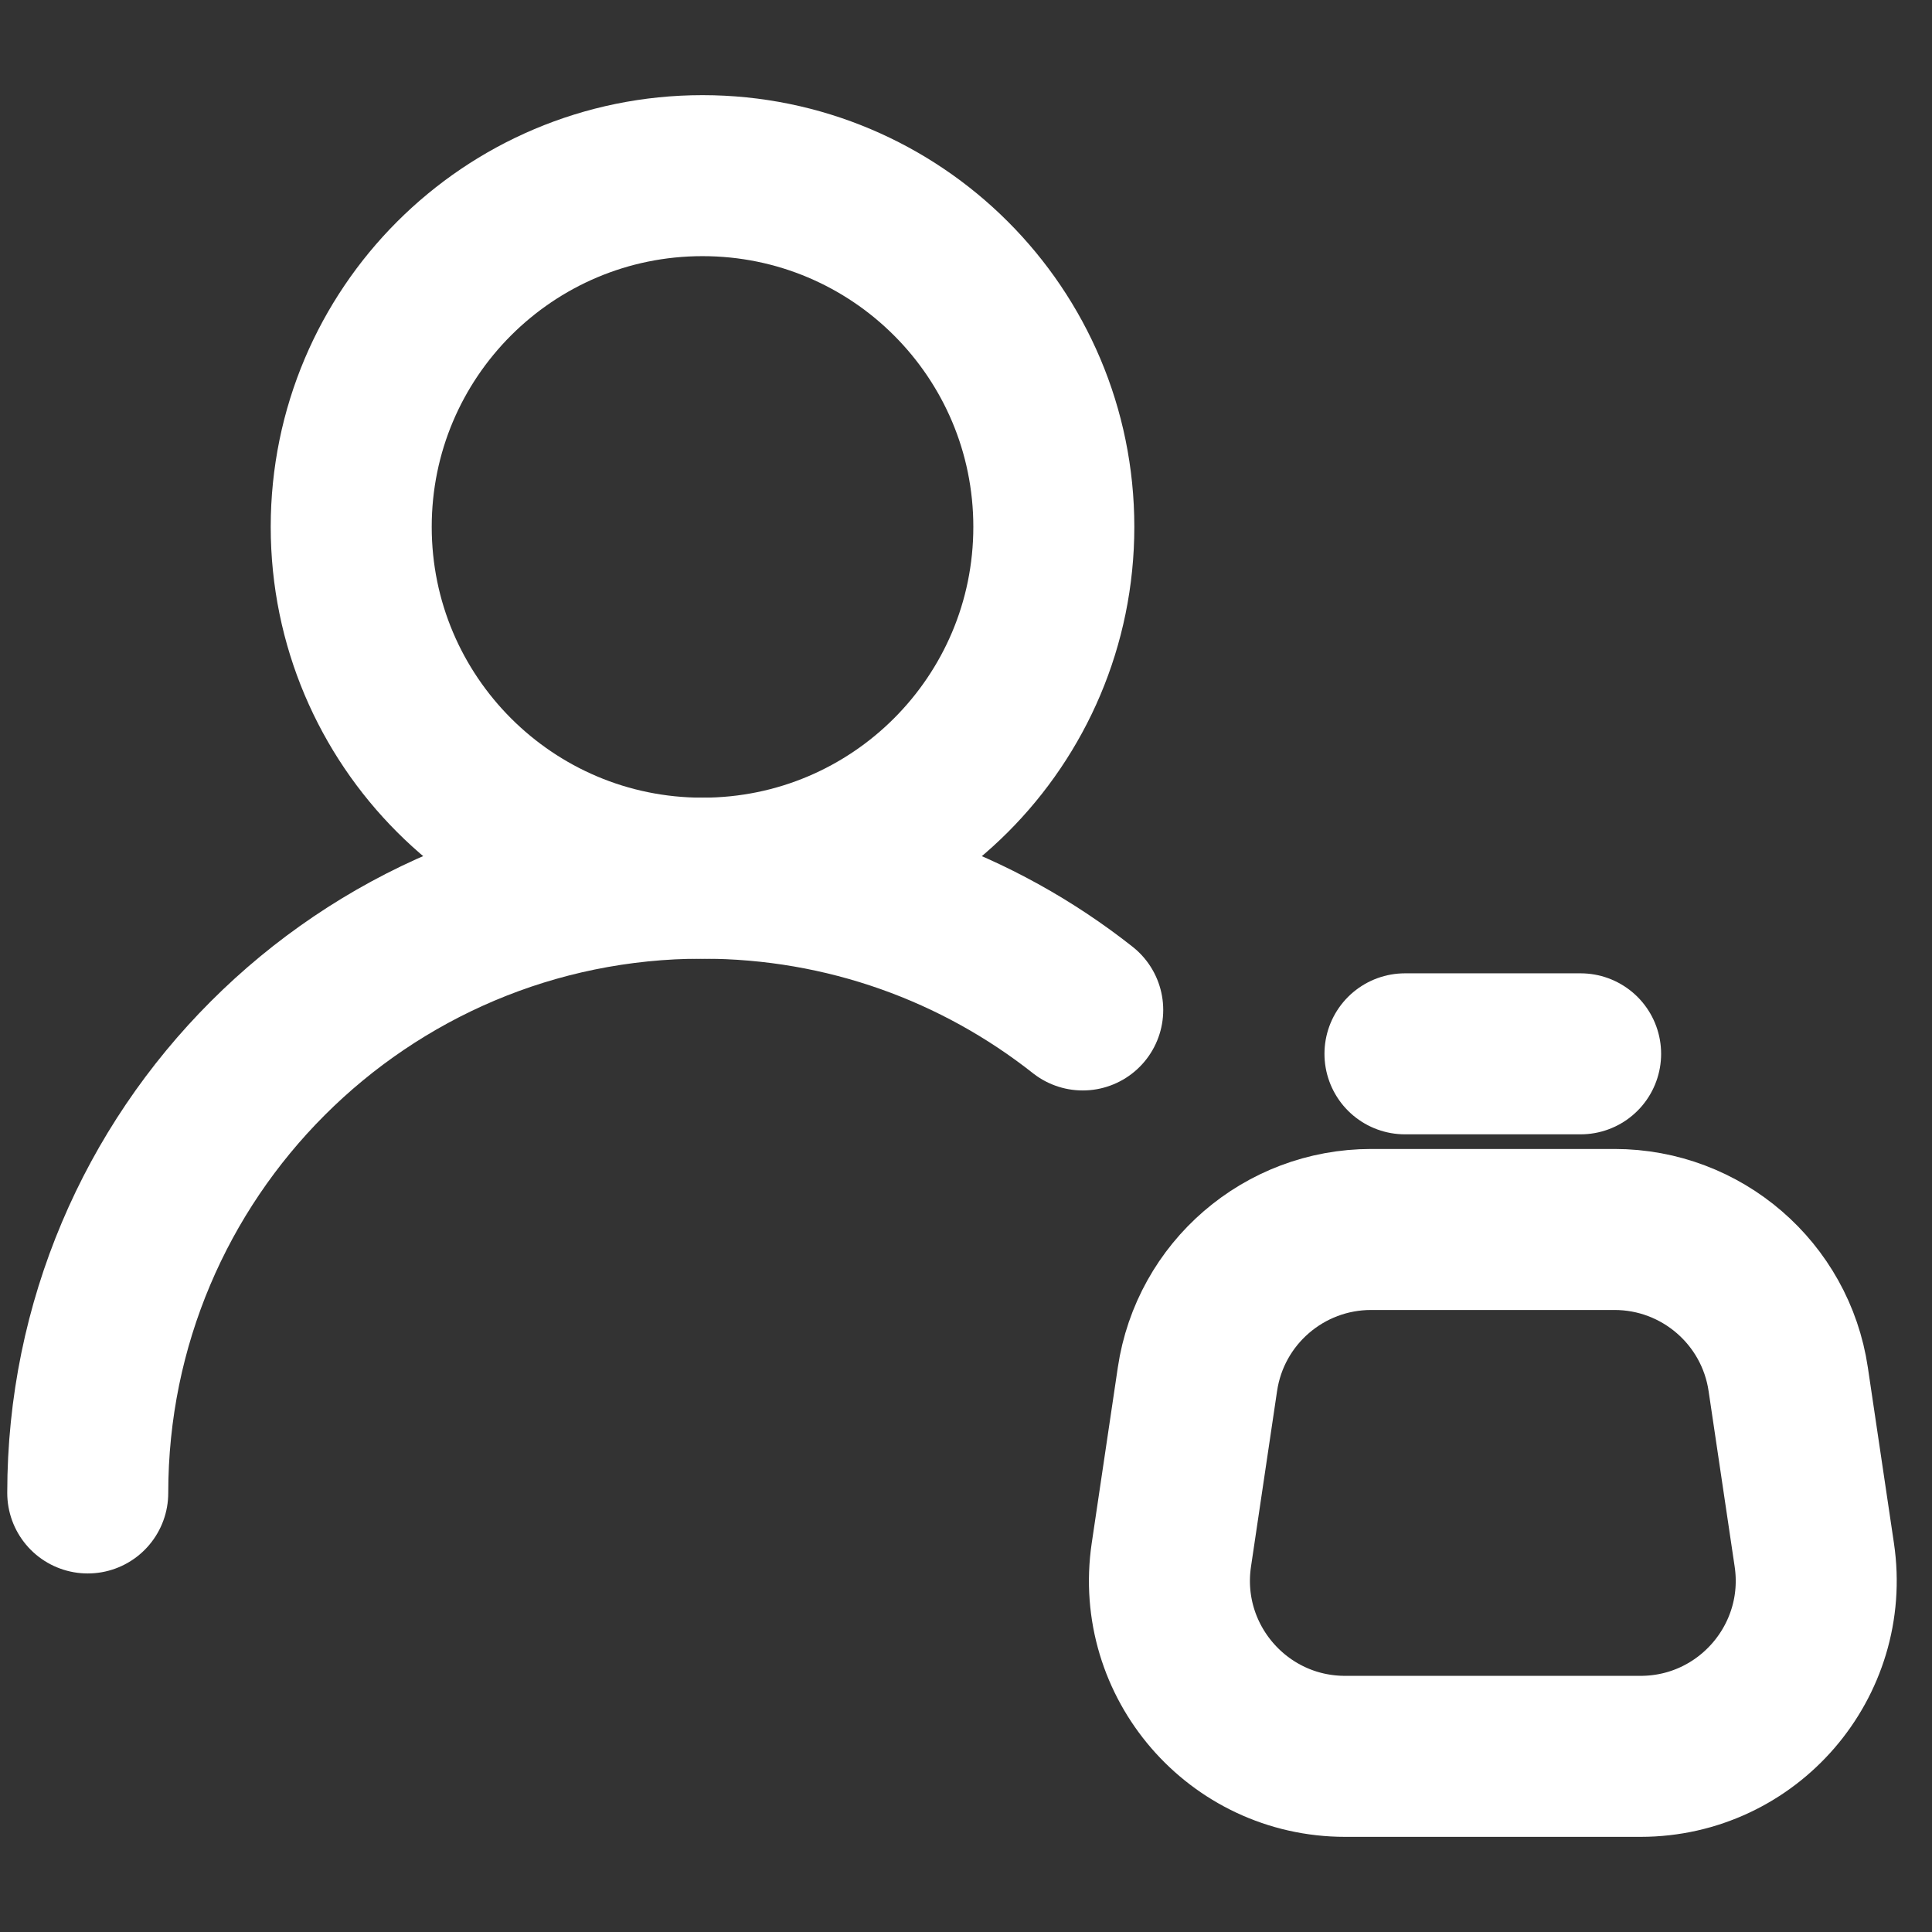 <?xml version="1.0" encoding="UTF-8"?> <svg xmlns="http://www.w3.org/2000/svg" width="24" height="24" viewBox="0 0 24 24" fill="none"><rect x="0" y="0" width="24" height="24" fill="#333333" stroke="none"/><g clip-path="url(#clip0_5600_21299)"><path d="M8.727 10.909C11.137 10.909 13.091 8.955 13.091 6.545C13.091 4.135 11.137 2.182 8.727 2.182C6.317 2.182 4.363 4.135 4.363 6.545C4.363 8.955 6.317 10.909 8.727 10.909Z" stroke="white" stroke-width="2" stroke-linecap="round" stroke-linejoin="round"></path><path d="M1.09 18.546C1.09 14.328 4.509 10.909 8.726 10.909C10.51 10.909 12.151 11.521 13.45 12.546" stroke="white" stroke-width="2" stroke-linecap="round" stroke-linejoin="round"></path><path d="M22.214 17.134L22.538 19.316C22.733 20.634 21.712 21.818 20.379 21.818H16.71C15.377 21.818 14.356 20.634 14.551 19.316L14.875 17.134C15.033 16.065 15.951 15.273 17.033 15.273H20.056C21.137 15.273 22.056 16.065 22.214 17.134Z" stroke="white" stroke-width="2" stroke-linecap="round" stroke-linejoin="round"></path><path d="M17.453 13.091H19.635" stroke="white" stroke-width="2" stroke-linecap="round" stroke-linejoin="round"></path></g><defs><clipPath id="clip0_5600_21299"><rect width="24" height="24" fill="white"></rect></clipPath></defs></svg> 